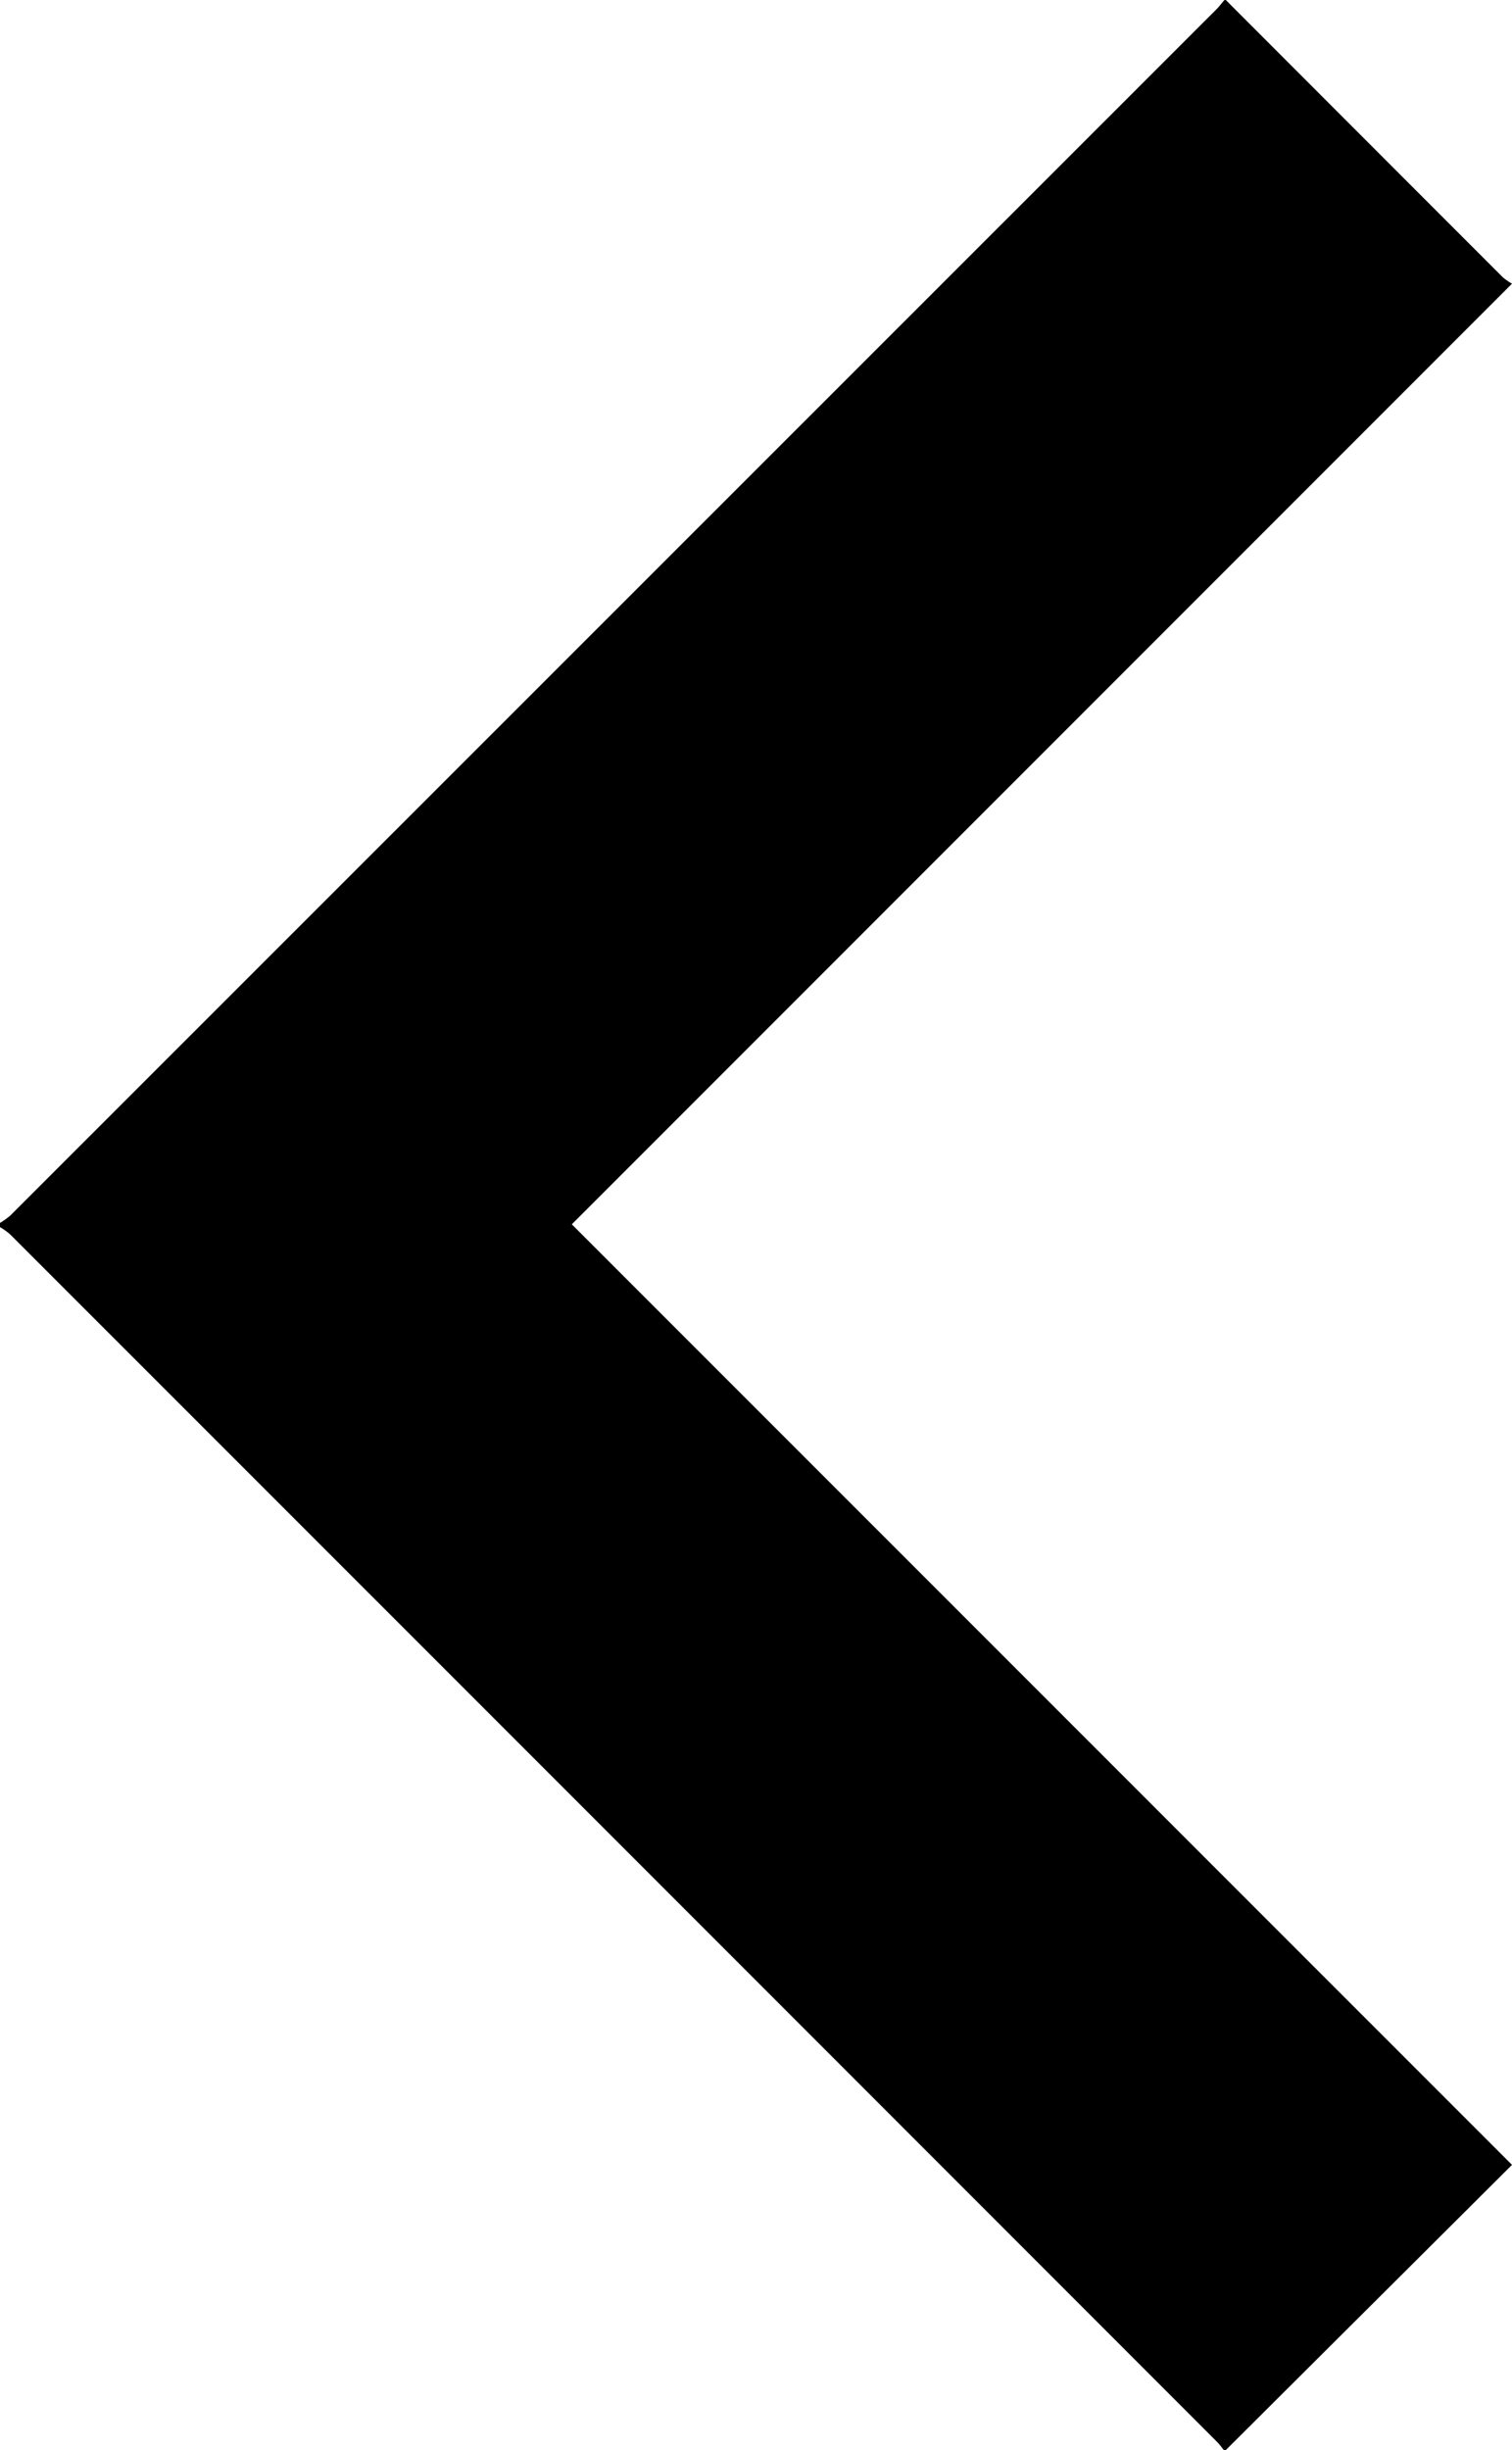 <?xml version="1.0" encoding="UTF-8"?> <svg xmlns="http://www.w3.org/2000/svg" viewBox="0 0 188.93 306"> <g id="Слой_2" data-name="Слой 2"> <g id="Слой_1-2" data-name="Слой 1"> <path d="M153.17,0q17.29,17.31,34.6,34.62a7.77,7.77,0,0,0,1.16.81q-59,59-117.48,117.48L188.93,270.38,153.17,306h-.24c-.33-.39-.62-.81-1-1.17Q76.62,229.5,1.27,154.17A8.35,8.35,0,0,0,0,153.26v-.52a10.46,10.46,0,0,0,1.27-.91Q76.63,76.5,152,1.16c.36-.35.65-.77,1-1.16Z"></path> </g> </g> </svg> 